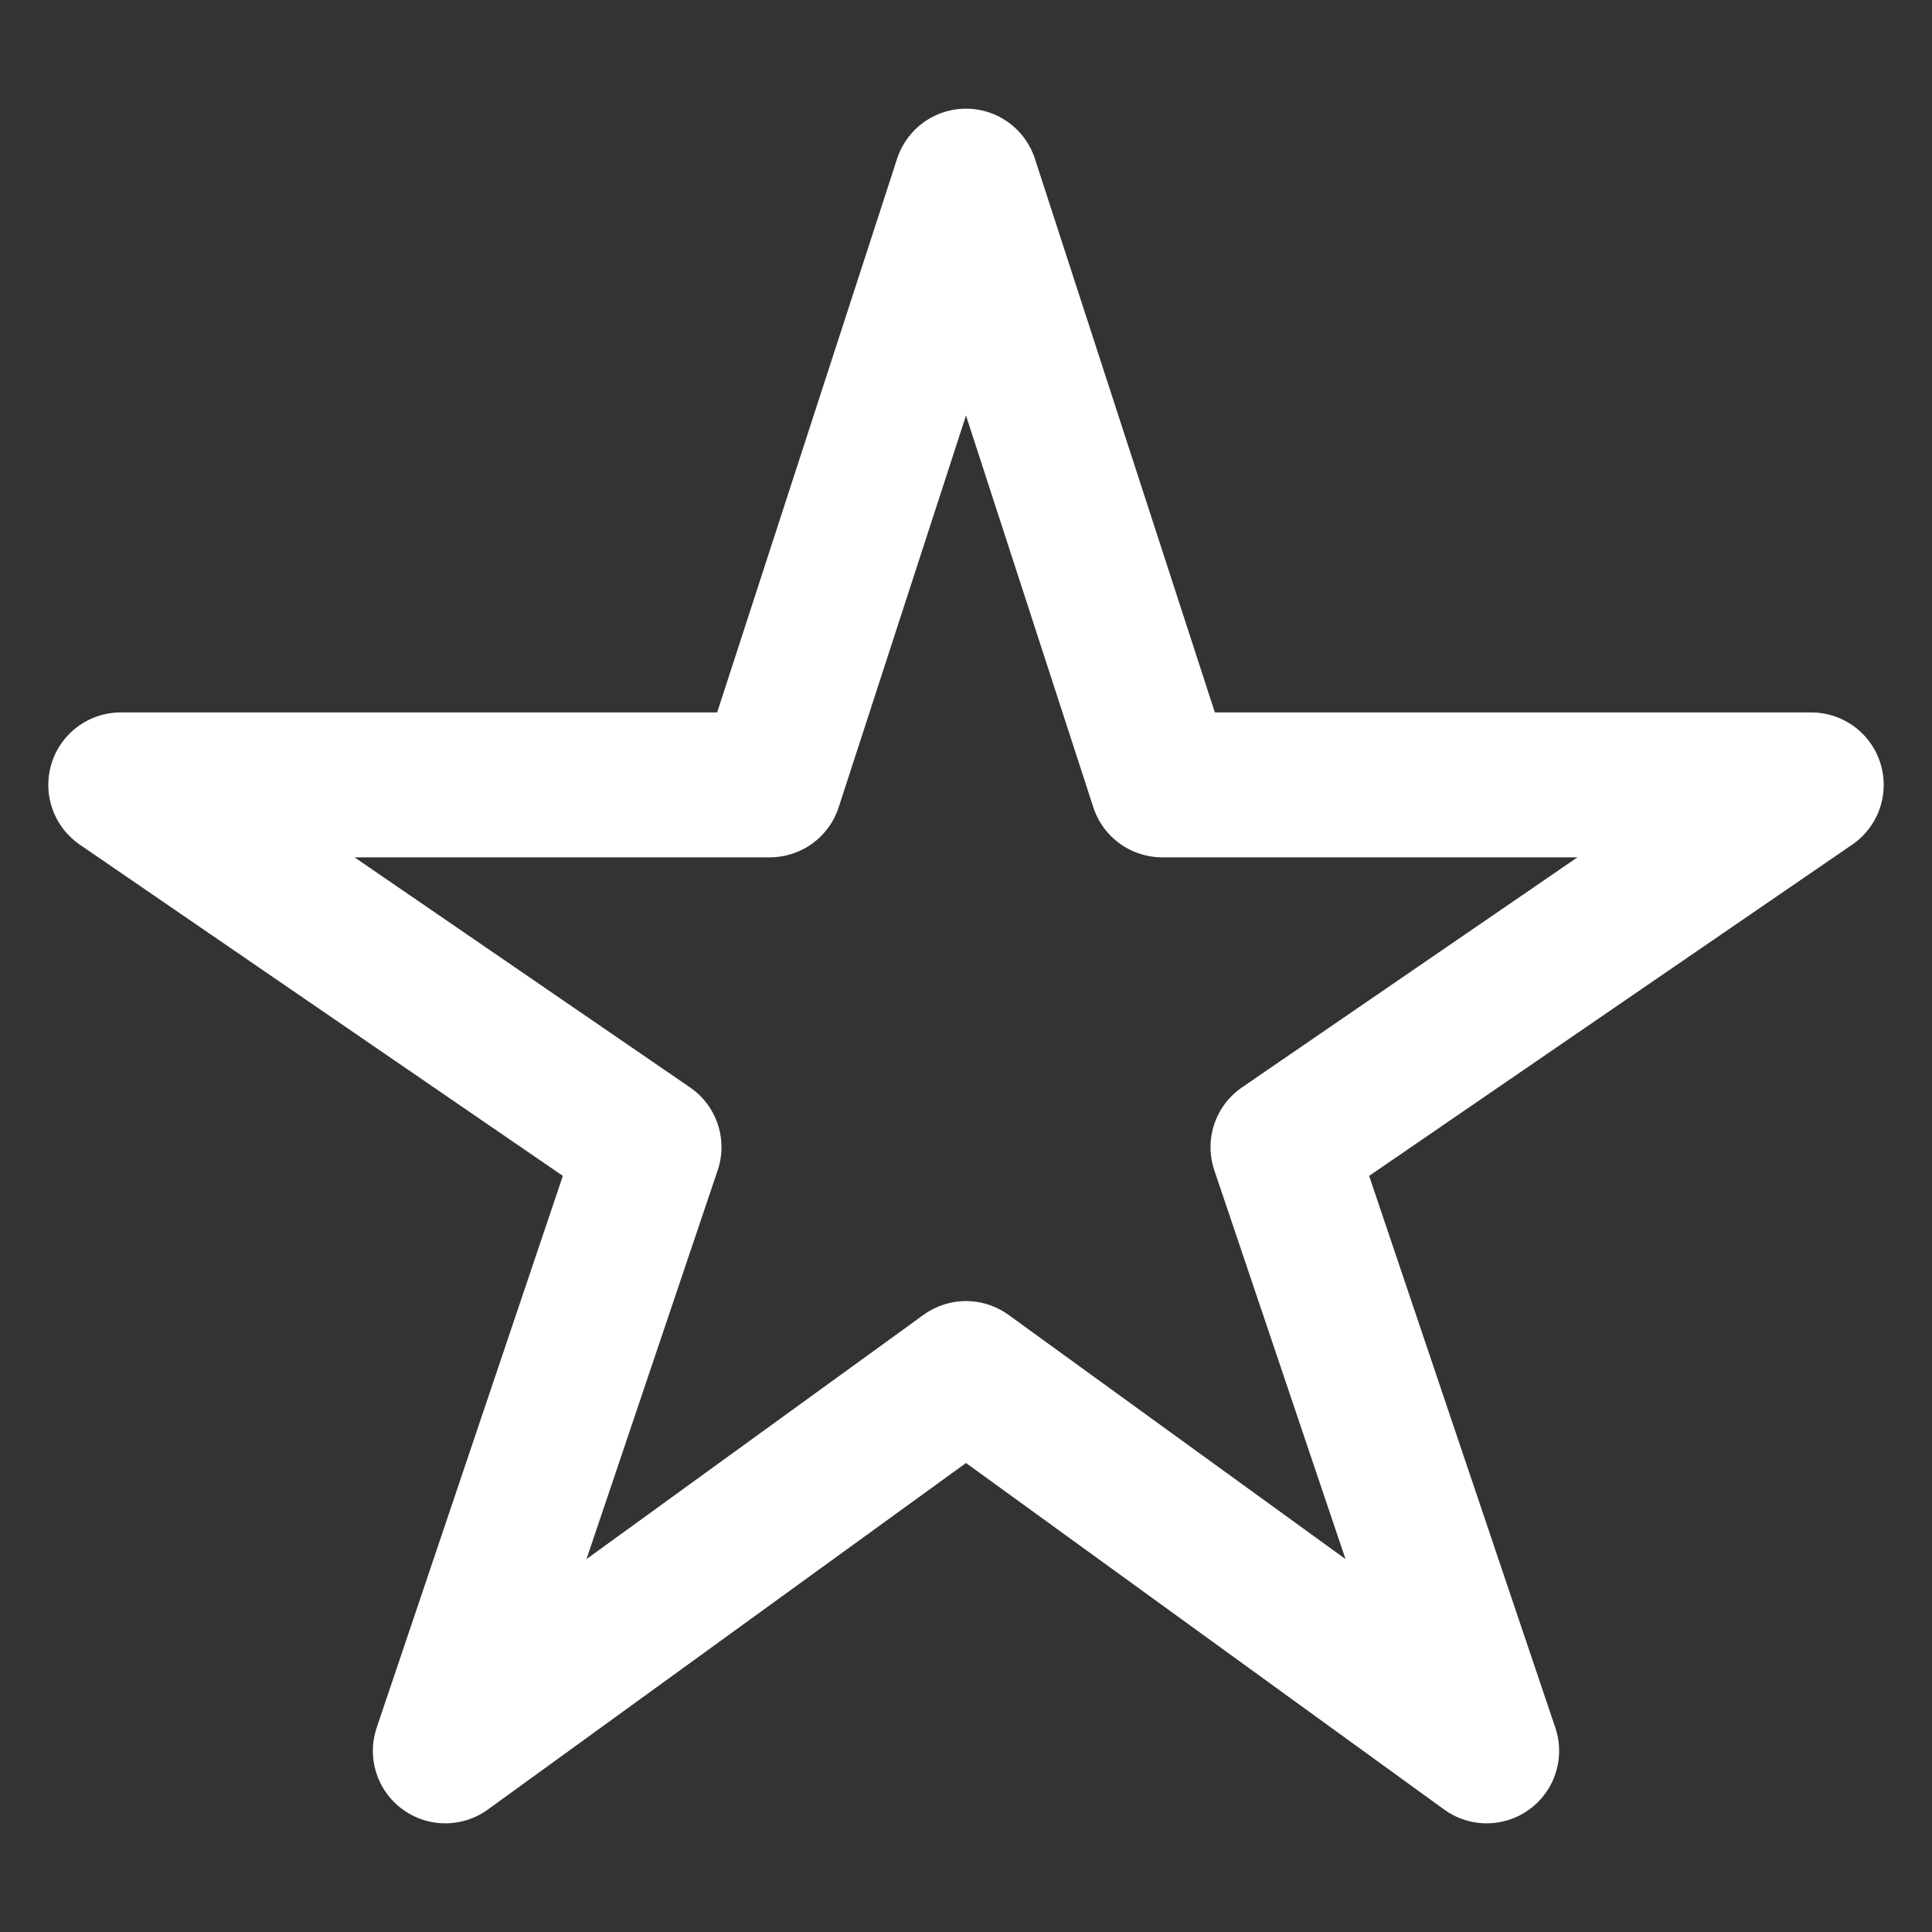 <svg width="16" height="16" viewBox="0 0 16 16" fill="none" xmlns="http://www.w3.org/2000/svg">
<rect x="0" y="0" width="16" height="16" fill="#333333" stroke="none"/>
<g clip-path="url(#clip0_5019_667)">
<path d="M15 6.5H9.625L8 1.5L6.375 6.5H1L5.375 9.5L3.688 14.5L8 11.375L12.312 14.5L10.625 9.5L15 6.5Z" stroke="white" stroke-width="1.2" stroke-linejoin="round"/>
</g>
<defs>
<clipPath id="clip0_5019_667">
<rect width="16" height="16" fill="white"/>
</clipPath>
</defs>
</svg>
